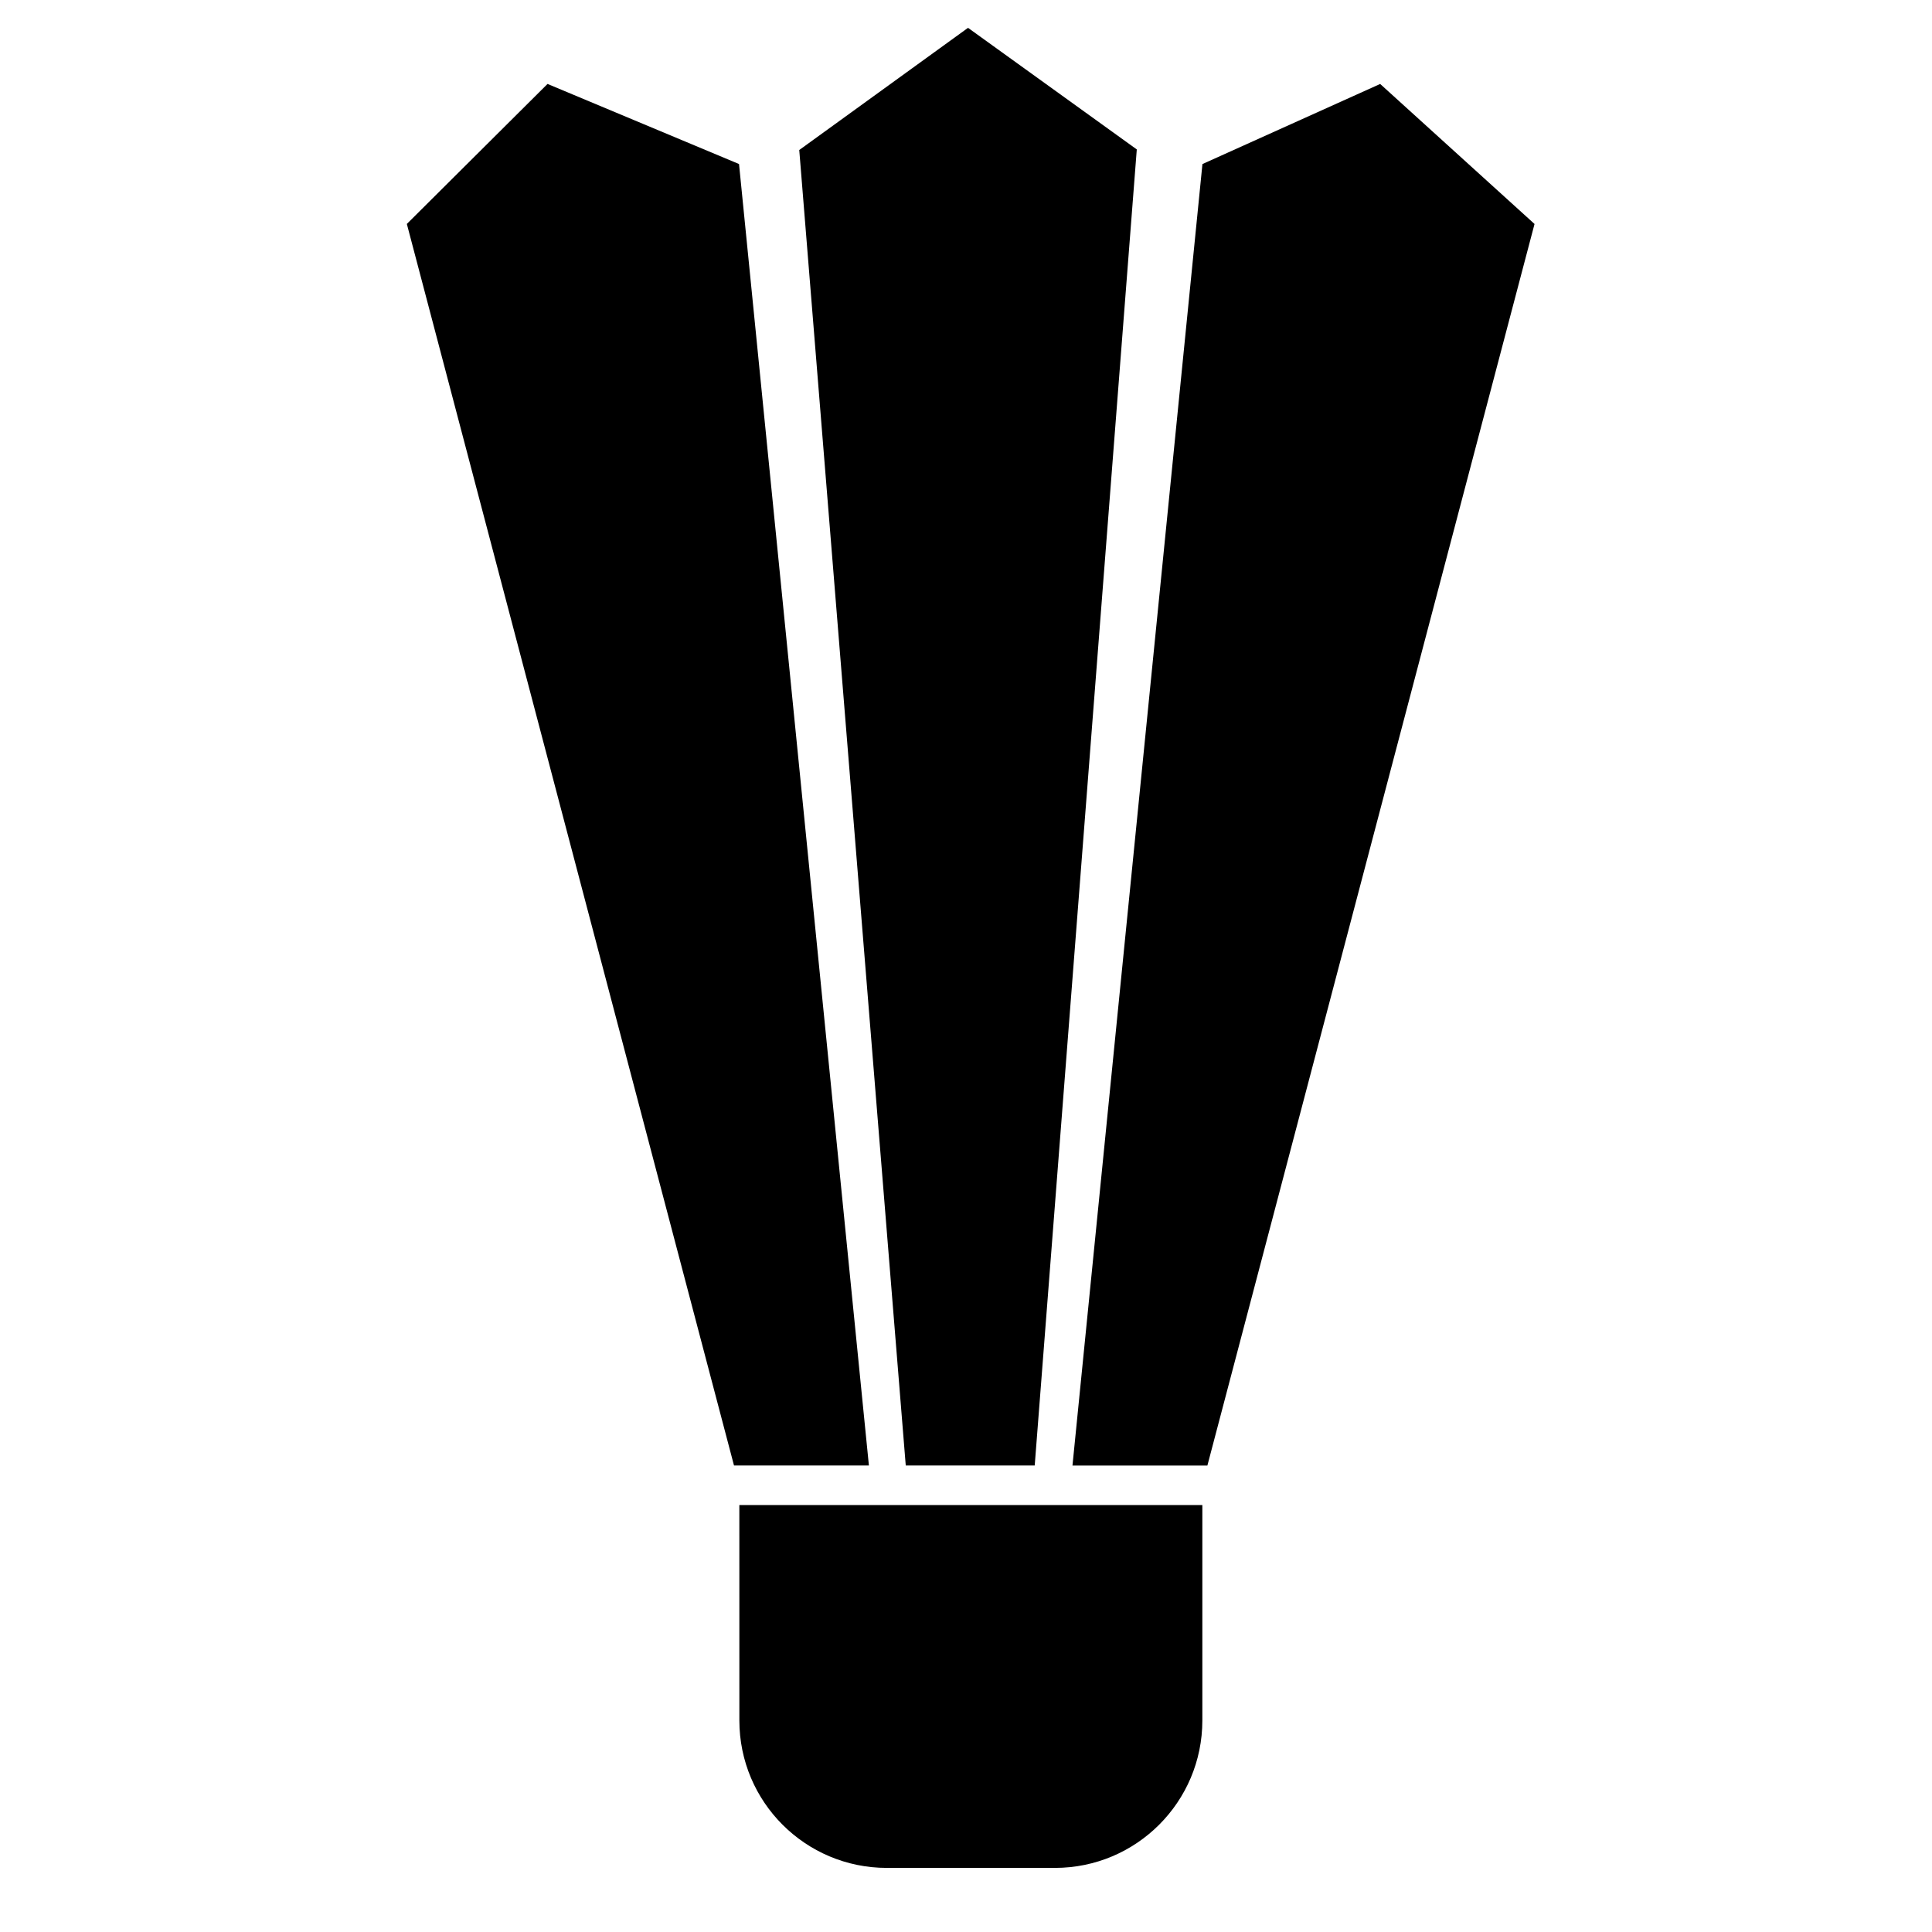 <?xml version="1.0" encoding="UTF-8"?>
<!-- Uploaded to: SVG Repo, www.svgrepo.com, Generator: SVG Repo Mixer Tools -->
<svg fill="#000000" width="800px" height="800px" version="1.1" viewBox="144 144 512 512" xmlns="http://www.w3.org/2000/svg">
 <g>
  <path d="m339.94 599.94c0 21.582 17.496 39.074 39.074 39.074h44.547c21.578 0 39.074-17.496 39.074-39.074v-57.086h-122.7z"/>
  <path d="m339.85 187.47-50.75-21.227-37.281 37.105 86.699 329.02h35.75z"/>
  <path d="m509.76 166.25-47.102 21.227-34.441 344.9h35.754l86.695-329.02z"/>
  <path d="m418.21 532.37 27.051-348.77-44.723-32.223-44.727 32.379 28.223 348.61z"/>
 </g>
</svg>